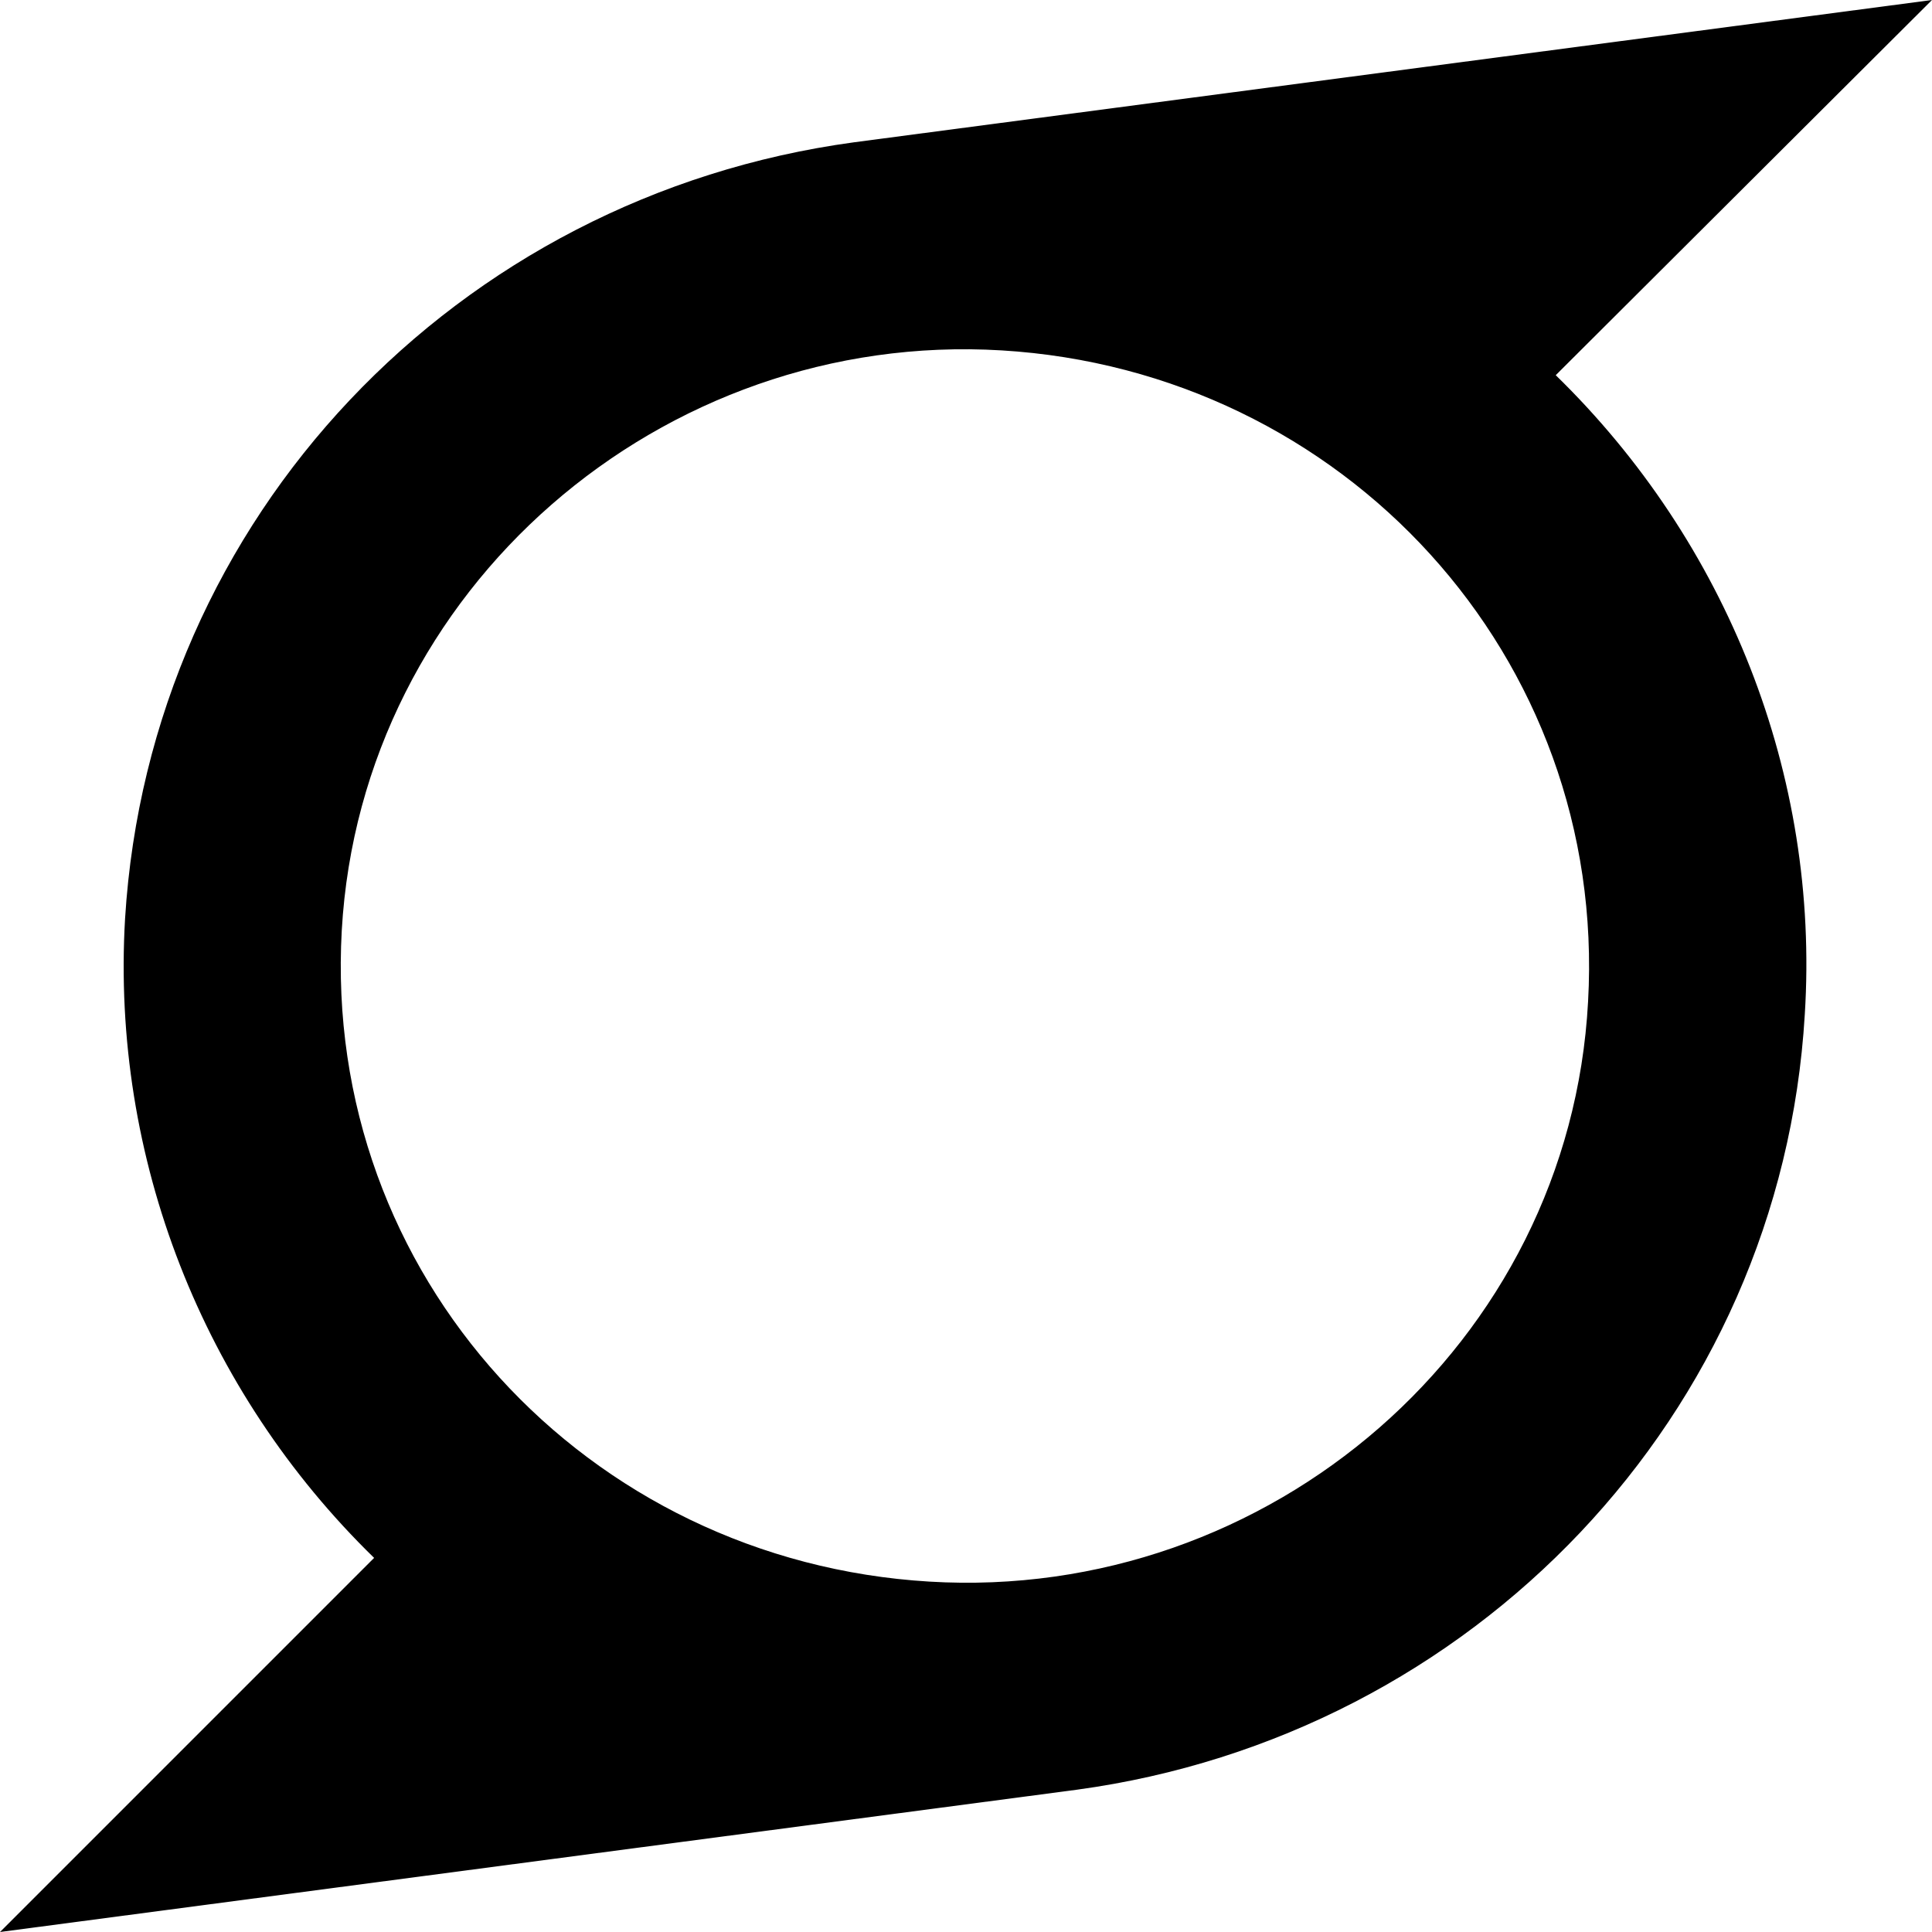 <svg version="1.1" xmlns="http://www.w3.org/2000/svg" width="512" height="512" viewBox="0 0 512 512"><title>superpowers</title><path d="M420.857 265.428c5.143-91.428-64.857-167.143-155.429-172.571-90-5.428-169.714 63.143-174.857 153.714-5.143 91.429 64.857 167.143 155.714 172.571 90 5.428 169.715-62.857 174.571-153.714zM512 0l-99.714 99.428c45.428 44.285 70 106 66 169.429-6.286 106.286-88 191.143-192.857 205.429l-285.428 37.715 99.143-99.143c-45.428-44.286-69.715-106-66-169.429 6.572-106.571 88-191.429 193.143-205.714 95.143-12.572 190.571-25.143 285.714-37.715z"></path></svg>